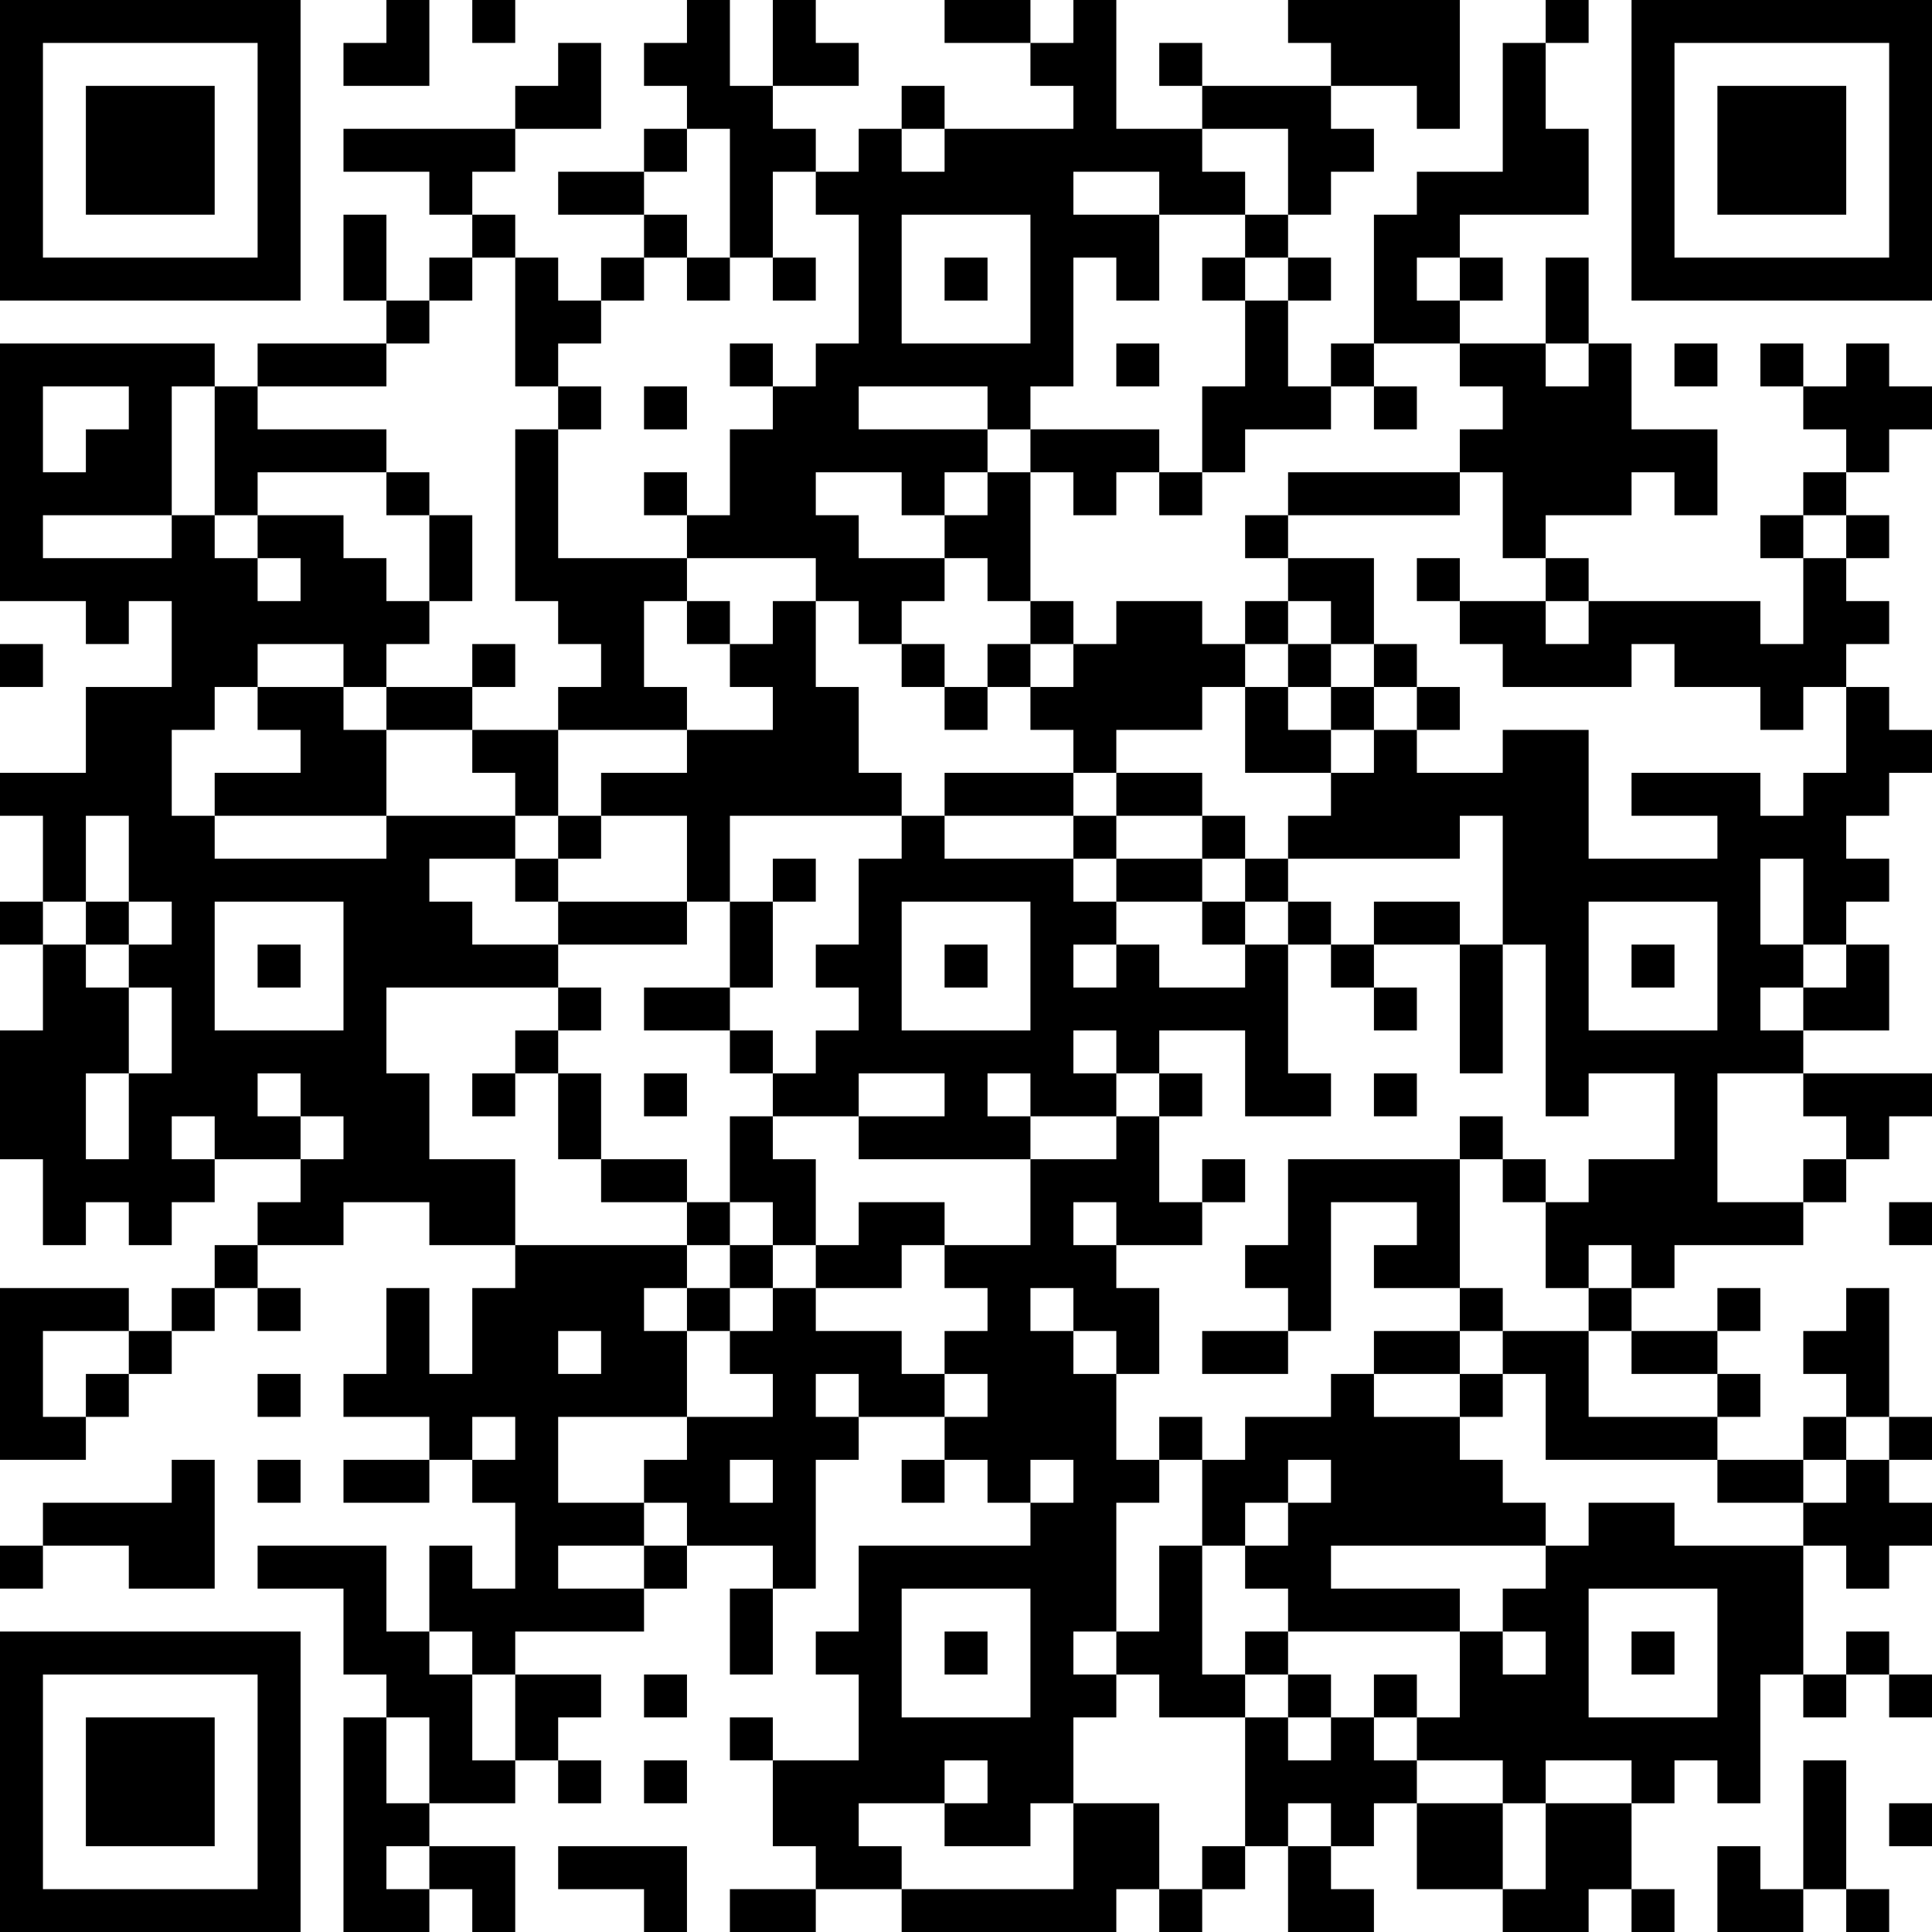 <?xml version="1.0" encoding="UTF-8"?>
<svg xmlns="http://www.w3.org/2000/svg" version="1.1" width="300" height="300" viewBox="0 0 300 300"><rect x="0" y="0" width="300" height="300" fill="#ffffff"/><g transform="scale(6.667)"><g transform="translate(0,0)"><path fill-rule="evenodd" d="M9 0L9 1L8 1L8 2L10 2L10 0ZM11 0L11 1L12 1L12 0ZM16 0L16 1L15 1L15 2L16 2L16 3L15 3L15 4L13 4L13 5L15 5L15 6L14 6L14 7L13 7L13 6L12 6L12 5L11 5L11 4L12 4L12 3L14 3L14 1L13 1L13 2L12 2L12 3L8 3L8 4L10 4L10 5L11 5L11 6L10 6L10 7L9 7L9 5L8 5L8 7L9 7L9 8L6 8L6 9L5 9L5 8L0 8L0 14L2 14L2 15L3 15L3 14L4 14L4 16L2 16L2 18L0 18L0 19L1 19L1 21L0 21L0 22L1 22L1 24L0 24L0 27L1 27L1 29L2 29L2 28L3 28L3 29L4 29L4 28L5 28L5 27L7 27L7 28L6 28L6 29L5 29L5 30L4 30L4 31L3 31L3 30L0 30L0 34L2 34L2 33L3 33L3 32L4 32L4 31L5 31L5 30L6 30L6 31L7 31L7 30L6 30L6 29L8 29L8 28L10 28L10 29L12 29L12 30L11 30L11 32L10 32L10 30L9 30L9 32L8 32L8 33L10 33L10 34L8 34L8 35L10 35L10 34L11 34L11 35L12 35L12 37L11 37L11 36L10 36L10 38L9 38L9 36L6 36L6 37L8 37L8 39L9 39L9 40L8 40L8 45L10 45L10 44L11 44L11 45L12 45L12 43L10 43L10 42L12 42L12 41L13 41L13 42L14 42L14 41L13 41L13 40L14 40L14 39L12 39L12 38L15 38L15 37L16 37L16 36L18 36L18 37L17 37L17 39L18 39L18 37L19 37L19 34L20 34L20 33L22 33L22 34L21 34L21 35L22 35L22 34L23 34L23 35L24 35L24 36L20 36L20 38L19 38L19 39L20 39L20 41L18 41L18 40L17 40L17 41L18 41L18 43L19 43L19 44L17 44L17 45L19 45L19 44L21 44L21 45L26 45L26 44L27 44L27 45L28 45L28 44L29 44L29 43L30 43L30 45L32 45L32 44L31 44L31 43L32 43L32 42L33 42L33 44L35 44L35 45L37 45L37 44L38 44L38 45L39 45L39 44L38 44L38 42L39 42L39 41L40 41L40 42L41 42L41 39L42 39L42 40L43 40L43 39L44 39L44 40L45 40L45 39L44 39L44 38L43 38L43 39L42 39L42 36L43 36L43 37L44 37L44 36L45 36L45 35L44 35L44 34L45 34L45 33L44 33L44 30L43 30L43 31L42 31L42 32L43 32L43 33L42 33L42 34L40 34L40 33L41 33L41 32L40 32L40 31L41 31L41 30L40 30L40 31L38 31L38 30L39 30L39 29L42 29L42 28L43 28L43 27L44 27L44 26L45 26L45 25L42 25L42 24L44 24L44 22L43 22L43 21L44 21L44 20L43 20L43 19L44 19L44 18L45 18L45 17L44 17L44 16L43 16L43 15L44 15L44 14L43 14L43 13L44 13L44 12L43 12L43 11L44 11L44 10L45 10L45 9L44 9L44 8L43 8L43 9L42 9L42 8L41 8L41 9L42 9L42 10L43 10L43 11L42 11L42 12L41 12L41 13L42 13L42 15L41 15L41 14L37 14L37 13L36 13L36 12L38 12L38 11L39 11L39 12L40 12L40 10L38 10L38 8L37 8L37 6L36 6L36 8L34 8L34 7L35 7L35 6L34 6L34 5L37 5L37 3L36 3L36 1L37 1L37 0L36 0L36 1L35 1L35 4L33 4L33 5L32 5L32 8L31 8L31 9L30 9L30 7L31 7L31 6L30 6L30 5L31 5L31 4L32 4L32 3L31 3L31 2L33 2L33 3L34 3L34 0L30 0L30 1L31 1L31 2L28 2L28 1L27 1L27 2L28 2L28 3L26 3L26 0L25 0L25 1L24 1L24 0L22 0L22 1L24 1L24 2L25 2L25 3L22 3L22 2L21 2L21 3L20 3L20 4L19 4L19 3L18 3L18 2L20 2L20 1L19 1L19 0L18 0L18 2L17 2L17 0ZM16 3L16 4L15 4L15 5L16 5L16 6L15 6L15 7L14 7L14 8L13 8L13 9L12 9L12 6L11 6L11 7L10 7L10 8L9 8L9 9L6 9L6 10L9 10L9 11L6 11L6 12L5 12L5 9L4 9L4 12L1 12L1 13L4 13L4 12L5 12L5 13L6 13L6 14L7 14L7 13L6 13L6 12L8 12L8 13L9 13L9 14L10 14L10 15L9 15L9 16L8 16L8 15L6 15L6 16L5 16L5 17L4 17L4 19L5 19L5 20L9 20L9 19L12 19L12 20L10 20L10 21L11 21L11 22L13 22L13 23L9 23L9 25L10 25L10 27L12 27L12 29L16 29L16 30L15 30L15 31L16 31L16 33L13 33L13 35L15 35L15 36L13 36L13 37L15 37L15 36L16 36L16 35L15 35L15 34L16 34L16 33L18 33L18 32L17 32L17 31L18 31L18 30L19 30L19 31L21 31L21 32L22 32L22 33L23 33L23 32L22 32L22 31L23 31L23 30L22 30L22 29L24 29L24 27L26 27L26 26L27 26L27 28L28 28L28 29L26 29L26 28L25 28L25 29L26 29L26 30L27 30L27 32L26 32L26 31L25 31L25 30L24 30L24 31L25 31L25 32L26 32L26 34L27 34L27 35L26 35L26 38L25 38L25 39L26 39L26 40L25 40L25 42L24 42L24 43L22 43L22 42L23 42L23 41L22 41L22 42L20 42L20 43L21 43L21 44L25 44L25 42L27 42L27 44L28 44L28 43L29 43L29 40L30 40L30 41L31 41L31 40L32 40L32 41L33 41L33 42L35 42L35 44L36 44L36 42L38 42L38 41L36 41L36 42L35 42L35 41L33 41L33 40L34 40L34 38L35 38L35 39L36 39L36 38L35 38L35 37L36 37L36 36L37 36L37 35L39 35L39 36L42 36L42 35L43 35L43 34L44 34L44 33L43 33L43 34L42 34L42 35L40 35L40 34L36 34L36 32L35 32L35 31L37 31L37 33L40 33L40 32L38 32L38 31L37 31L37 30L38 30L38 29L37 29L37 30L36 30L36 28L37 28L37 27L39 27L39 25L37 25L37 26L36 26L36 22L35 22L35 19L34 19L34 20L30 20L30 19L31 19L31 18L32 18L32 17L33 17L33 18L35 18L35 17L37 17L37 20L40 20L40 19L38 19L38 18L41 18L41 19L42 19L42 18L43 18L43 16L42 16L42 17L41 17L41 16L39 16L39 15L38 15L38 16L35 16L35 15L34 15L34 14L36 14L36 15L37 15L37 14L36 14L36 13L35 13L35 11L34 11L34 10L35 10L35 9L34 9L34 8L32 8L32 9L31 9L31 10L29 10L29 11L28 11L28 9L29 9L29 7L30 7L30 6L29 6L29 5L30 5L30 3L28 3L28 4L29 4L29 5L27 5L27 4L25 4L25 5L27 5L27 7L26 7L26 6L25 6L25 9L24 9L24 10L23 10L23 9L20 9L20 10L23 10L23 11L22 11L22 12L21 12L21 11L19 11L19 12L20 12L20 13L22 13L22 14L21 14L21 15L20 15L20 14L19 14L19 13L16 13L16 12L17 12L17 10L18 10L18 9L19 9L19 8L20 8L20 5L19 5L19 4L18 4L18 6L17 6L17 3ZM21 3L21 4L22 4L22 3ZM21 5L21 8L24 8L24 5ZM16 6L16 7L17 7L17 6ZM18 6L18 7L19 7L19 6ZM22 6L22 7L23 7L23 6ZM28 6L28 7L29 7L29 6ZM33 6L33 7L34 7L34 6ZM17 8L17 9L18 9L18 8ZM26 8L26 9L27 9L27 8ZM36 8L36 9L37 9L37 8ZM39 8L39 9L40 9L40 8ZM1 9L1 11L2 11L2 10L3 10L3 9ZM13 9L13 10L12 10L12 14L13 14L13 15L14 15L14 16L13 16L13 17L11 17L11 16L12 16L12 15L11 15L11 16L9 16L9 17L8 17L8 16L6 16L6 17L7 17L7 18L5 18L5 19L9 19L9 17L11 17L11 18L12 18L12 19L13 19L13 20L12 20L12 21L13 21L13 22L16 22L16 21L17 21L17 23L15 23L15 24L17 24L17 25L18 25L18 26L17 26L17 28L16 28L16 27L14 27L14 25L13 25L13 24L14 24L14 23L13 23L13 24L12 24L12 25L11 25L11 26L12 26L12 25L13 25L13 27L14 27L14 28L16 28L16 29L17 29L17 30L16 30L16 31L17 31L17 30L18 30L18 29L19 29L19 30L21 30L21 29L22 29L22 28L20 28L20 29L19 29L19 27L18 27L18 26L20 26L20 27L24 27L24 26L26 26L26 25L27 25L27 26L28 26L28 25L27 25L27 24L29 24L29 26L31 26L31 25L30 25L30 22L31 22L31 23L32 23L32 24L33 24L33 23L32 23L32 22L34 22L34 25L35 25L35 22L34 22L34 21L32 21L32 22L31 22L31 21L30 21L30 20L29 20L29 19L28 19L28 18L26 18L26 17L28 17L28 16L29 16L29 18L31 18L31 17L32 17L32 16L33 16L33 17L34 17L34 16L33 16L33 15L32 15L32 13L30 13L30 12L34 12L34 11L30 11L30 12L29 12L29 13L30 13L30 14L29 14L29 15L28 15L28 14L26 14L26 15L25 15L25 14L24 14L24 11L25 11L25 12L26 12L26 11L27 11L27 12L28 12L28 11L27 11L27 10L24 10L24 11L23 11L23 12L22 12L22 13L23 13L23 14L24 14L24 15L23 15L23 16L22 16L22 15L21 15L21 16L22 16L22 17L23 17L23 16L24 16L24 17L25 17L25 18L22 18L22 19L21 19L21 18L20 18L20 16L19 16L19 14L18 14L18 15L17 15L17 14L16 14L16 13L13 13L13 10L14 10L14 9ZM15 9L15 10L16 10L16 9ZM32 9L32 10L33 10L33 9ZM9 11L9 12L10 12L10 14L11 14L11 12L10 12L10 11ZM15 11L15 12L16 12L16 11ZM42 12L42 13L43 13L43 12ZM33 13L33 14L34 14L34 13ZM15 14L15 16L16 16L16 17L13 17L13 19L14 19L14 20L13 20L13 21L16 21L16 19L14 19L14 18L16 18L16 17L18 17L18 16L17 16L17 15L16 15L16 14ZM30 14L30 15L29 15L29 16L30 16L30 17L31 17L31 16L32 16L32 15L31 15L31 14ZM0 15L0 16L1 16L1 15ZM24 15L24 16L25 16L25 15ZM30 15L30 16L31 16L31 15ZM25 18L25 19L22 19L22 20L25 20L25 21L26 21L26 22L25 22L25 23L26 23L26 22L27 22L27 23L29 23L29 22L30 22L30 21L29 21L29 20L28 20L28 19L26 19L26 18ZM2 19L2 21L1 21L1 22L2 22L2 23L3 23L3 25L2 25L2 27L3 27L3 25L4 25L4 23L3 23L3 22L4 22L4 21L3 21L3 19ZM17 19L17 21L18 21L18 23L17 23L17 24L18 24L18 25L19 25L19 24L20 24L20 23L19 23L19 22L20 22L20 20L21 20L21 19ZM25 19L25 20L26 20L26 21L28 21L28 22L29 22L29 21L28 21L28 20L26 20L26 19ZM18 20L18 21L19 21L19 20ZM41 20L41 22L42 22L42 23L41 23L41 24L42 24L42 23L43 23L43 22L42 22L42 20ZM2 21L2 22L3 22L3 21ZM5 21L5 24L8 24L8 21ZM21 21L21 24L24 24L24 21ZM37 21L37 24L40 24L40 21ZM6 22L6 23L7 23L7 22ZM22 22L22 23L23 23L23 22ZM38 22L38 23L39 23L39 22ZM25 24L25 25L26 25L26 24ZM6 25L6 26L7 26L7 27L8 27L8 26L7 26L7 25ZM15 25L15 26L16 26L16 25ZM20 25L20 26L22 26L22 25ZM23 25L23 26L24 26L24 25ZM32 25L32 26L33 26L33 25ZM40 25L40 28L42 28L42 27L43 27L43 26L42 26L42 25ZM4 26L4 27L5 27L5 26ZM34 26L34 27L30 27L30 29L29 29L29 30L30 30L30 31L28 31L28 32L30 32L30 31L31 31L31 28L33 28L33 29L32 29L32 30L34 30L34 31L32 31L32 32L31 32L31 33L29 33L29 34L28 34L28 33L27 33L27 34L28 34L28 36L27 36L27 38L26 38L26 39L27 39L27 40L29 40L29 39L30 39L30 40L31 40L31 39L30 39L30 38L34 38L34 37L31 37L31 36L36 36L36 35L35 35L35 34L34 34L34 33L35 33L35 32L34 32L34 31L35 31L35 30L34 30L34 27L35 27L35 28L36 28L36 27L35 27L35 26ZM28 27L28 28L29 28L29 27ZM17 28L17 29L18 29L18 28ZM44 28L44 29L45 29L45 28ZM1 31L1 33L2 33L2 32L3 32L3 31ZM13 31L13 32L14 32L14 31ZM6 32L6 33L7 33L7 32ZM19 32L19 33L20 33L20 32ZM32 32L32 33L34 33L34 32ZM11 33L11 34L12 34L12 33ZM4 34L4 35L1 35L1 36L0 36L0 37L1 37L1 36L3 36L3 37L5 37L5 34ZM6 34L6 35L7 35L7 34ZM17 34L17 35L18 35L18 34ZM24 34L24 35L25 35L25 34ZM30 34L30 35L29 35L29 36L28 36L28 39L29 39L29 38L30 38L30 37L29 37L29 36L30 36L30 35L31 35L31 34ZM21 37L21 40L24 40L24 37ZM37 37L37 40L40 40L40 37ZM10 38L10 39L11 39L11 41L12 41L12 39L11 39L11 38ZM22 38L22 39L23 39L23 38ZM38 38L38 39L39 39L39 38ZM15 39L15 40L16 40L16 39ZM32 39L32 40L33 40L33 39ZM9 40L9 42L10 42L10 40ZM15 41L15 42L16 42L16 41ZM42 41L42 44L41 44L41 43L40 43L40 45L42 45L42 44L43 44L43 45L44 45L44 44L43 44L43 41ZM30 42L30 43L31 43L31 42ZM44 42L44 43L45 43L45 42ZM9 43L9 44L10 44L10 43ZM13 43L13 44L15 44L15 45L16 45L16 43ZM0 0L0 7L7 7L7 0ZM1 1L1 6L6 6L6 1ZM2 2L2 5L5 5L5 2ZM38 0L38 7L45 7L45 0ZM39 1L39 6L44 6L44 1ZM40 2L40 5L43 5L43 2ZM0 38L0 45L7 45L7 38ZM1 39L1 44L6 44L6 39ZM2 40L2 43L5 43L5 40Z" fill="#000000"/></g></g></svg>
